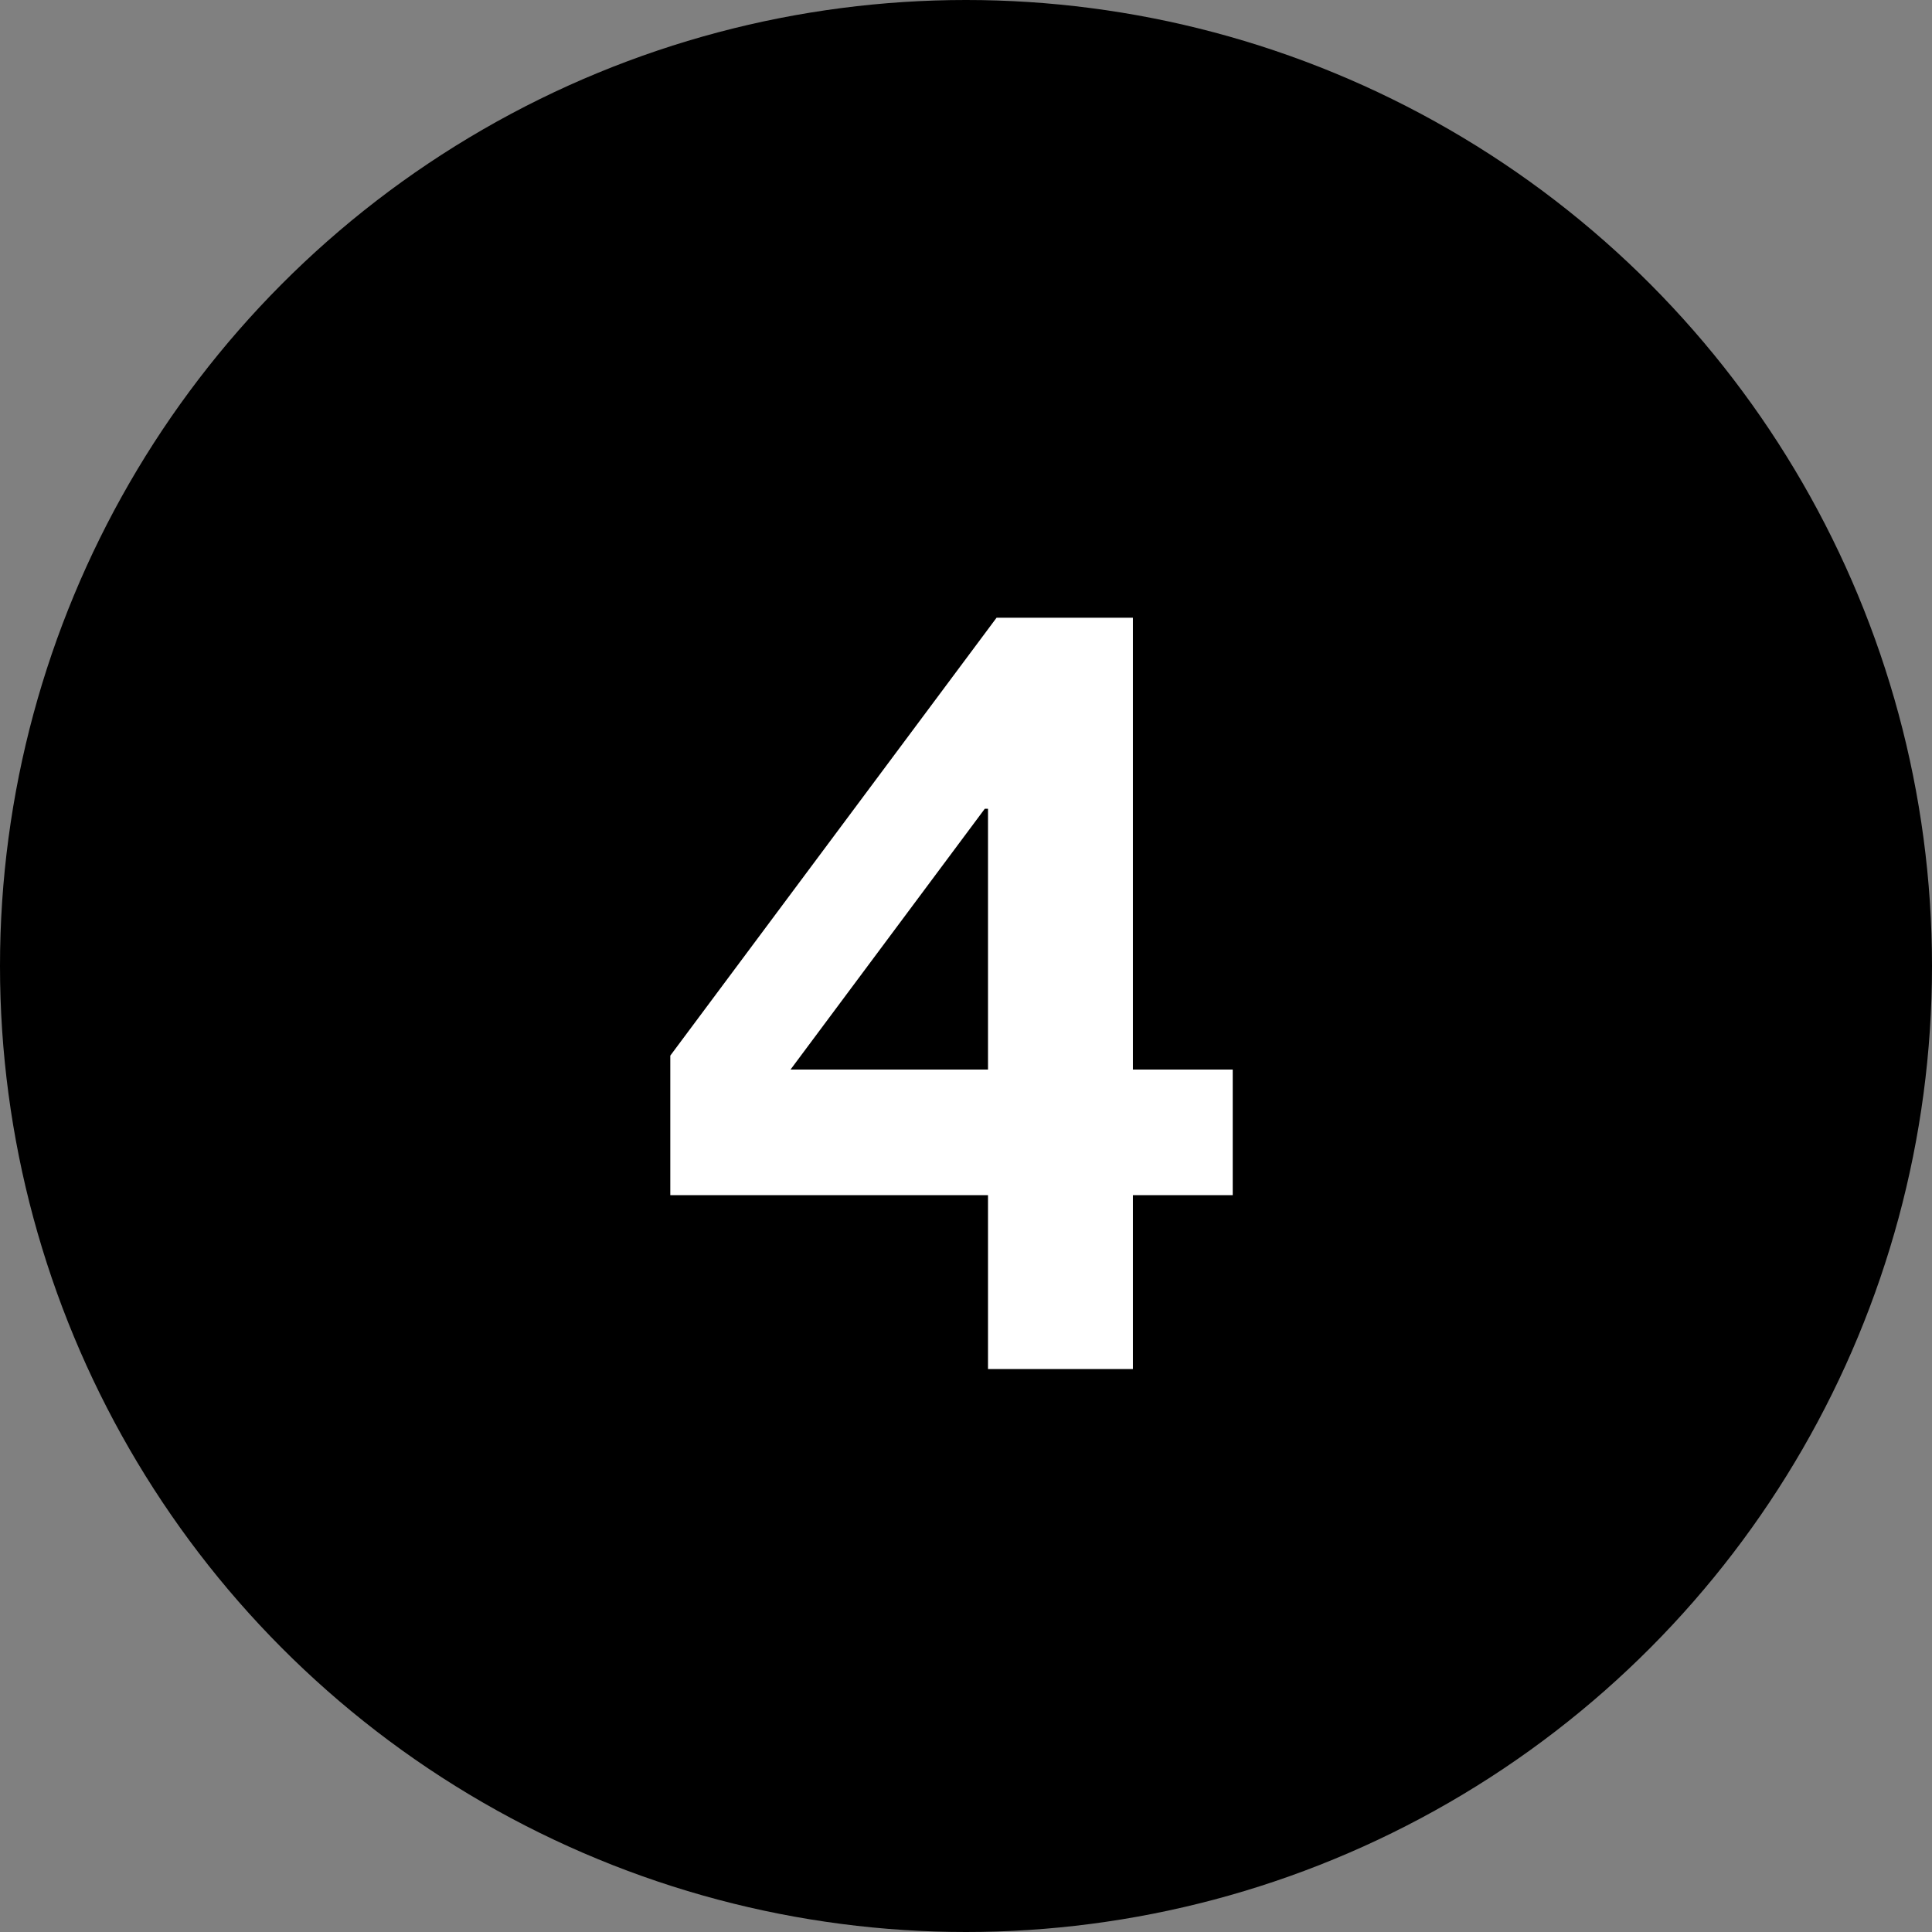<svg id="icon4" xmlns="http://www.w3.org/2000/svg" width="36" height="36" viewBox="0 0 36 36">
  <rect x="0" y="0" width="36" height="36" fill="#808080" stroke="none"/>
  <defs>
    <style>
      .cls-1 {
        fill: #000;
      }

      .cls-2 {
        fill: #fff;
        fill-rule: evenodd;
      }
    </style>
  </defs>
  <circle id="Elipsa_3_kopie_3" data-name="Elipsa 3 kopie 3" class="cls-1" cx="18" cy="18" r="18"/>
  <path id="_4" data-name="4" class="cls-2" d="M413.41,3128.93h-3.68l3.62-4.86h0.06v4.86Zm0,5.58h2.7v-3.24h1.86v-2.34h-1.86v-8.42h-2.54l-6.08,8.16v2.6h5.92v3.24Z" transform="translate(-395 -3109)"/>
</svg>

